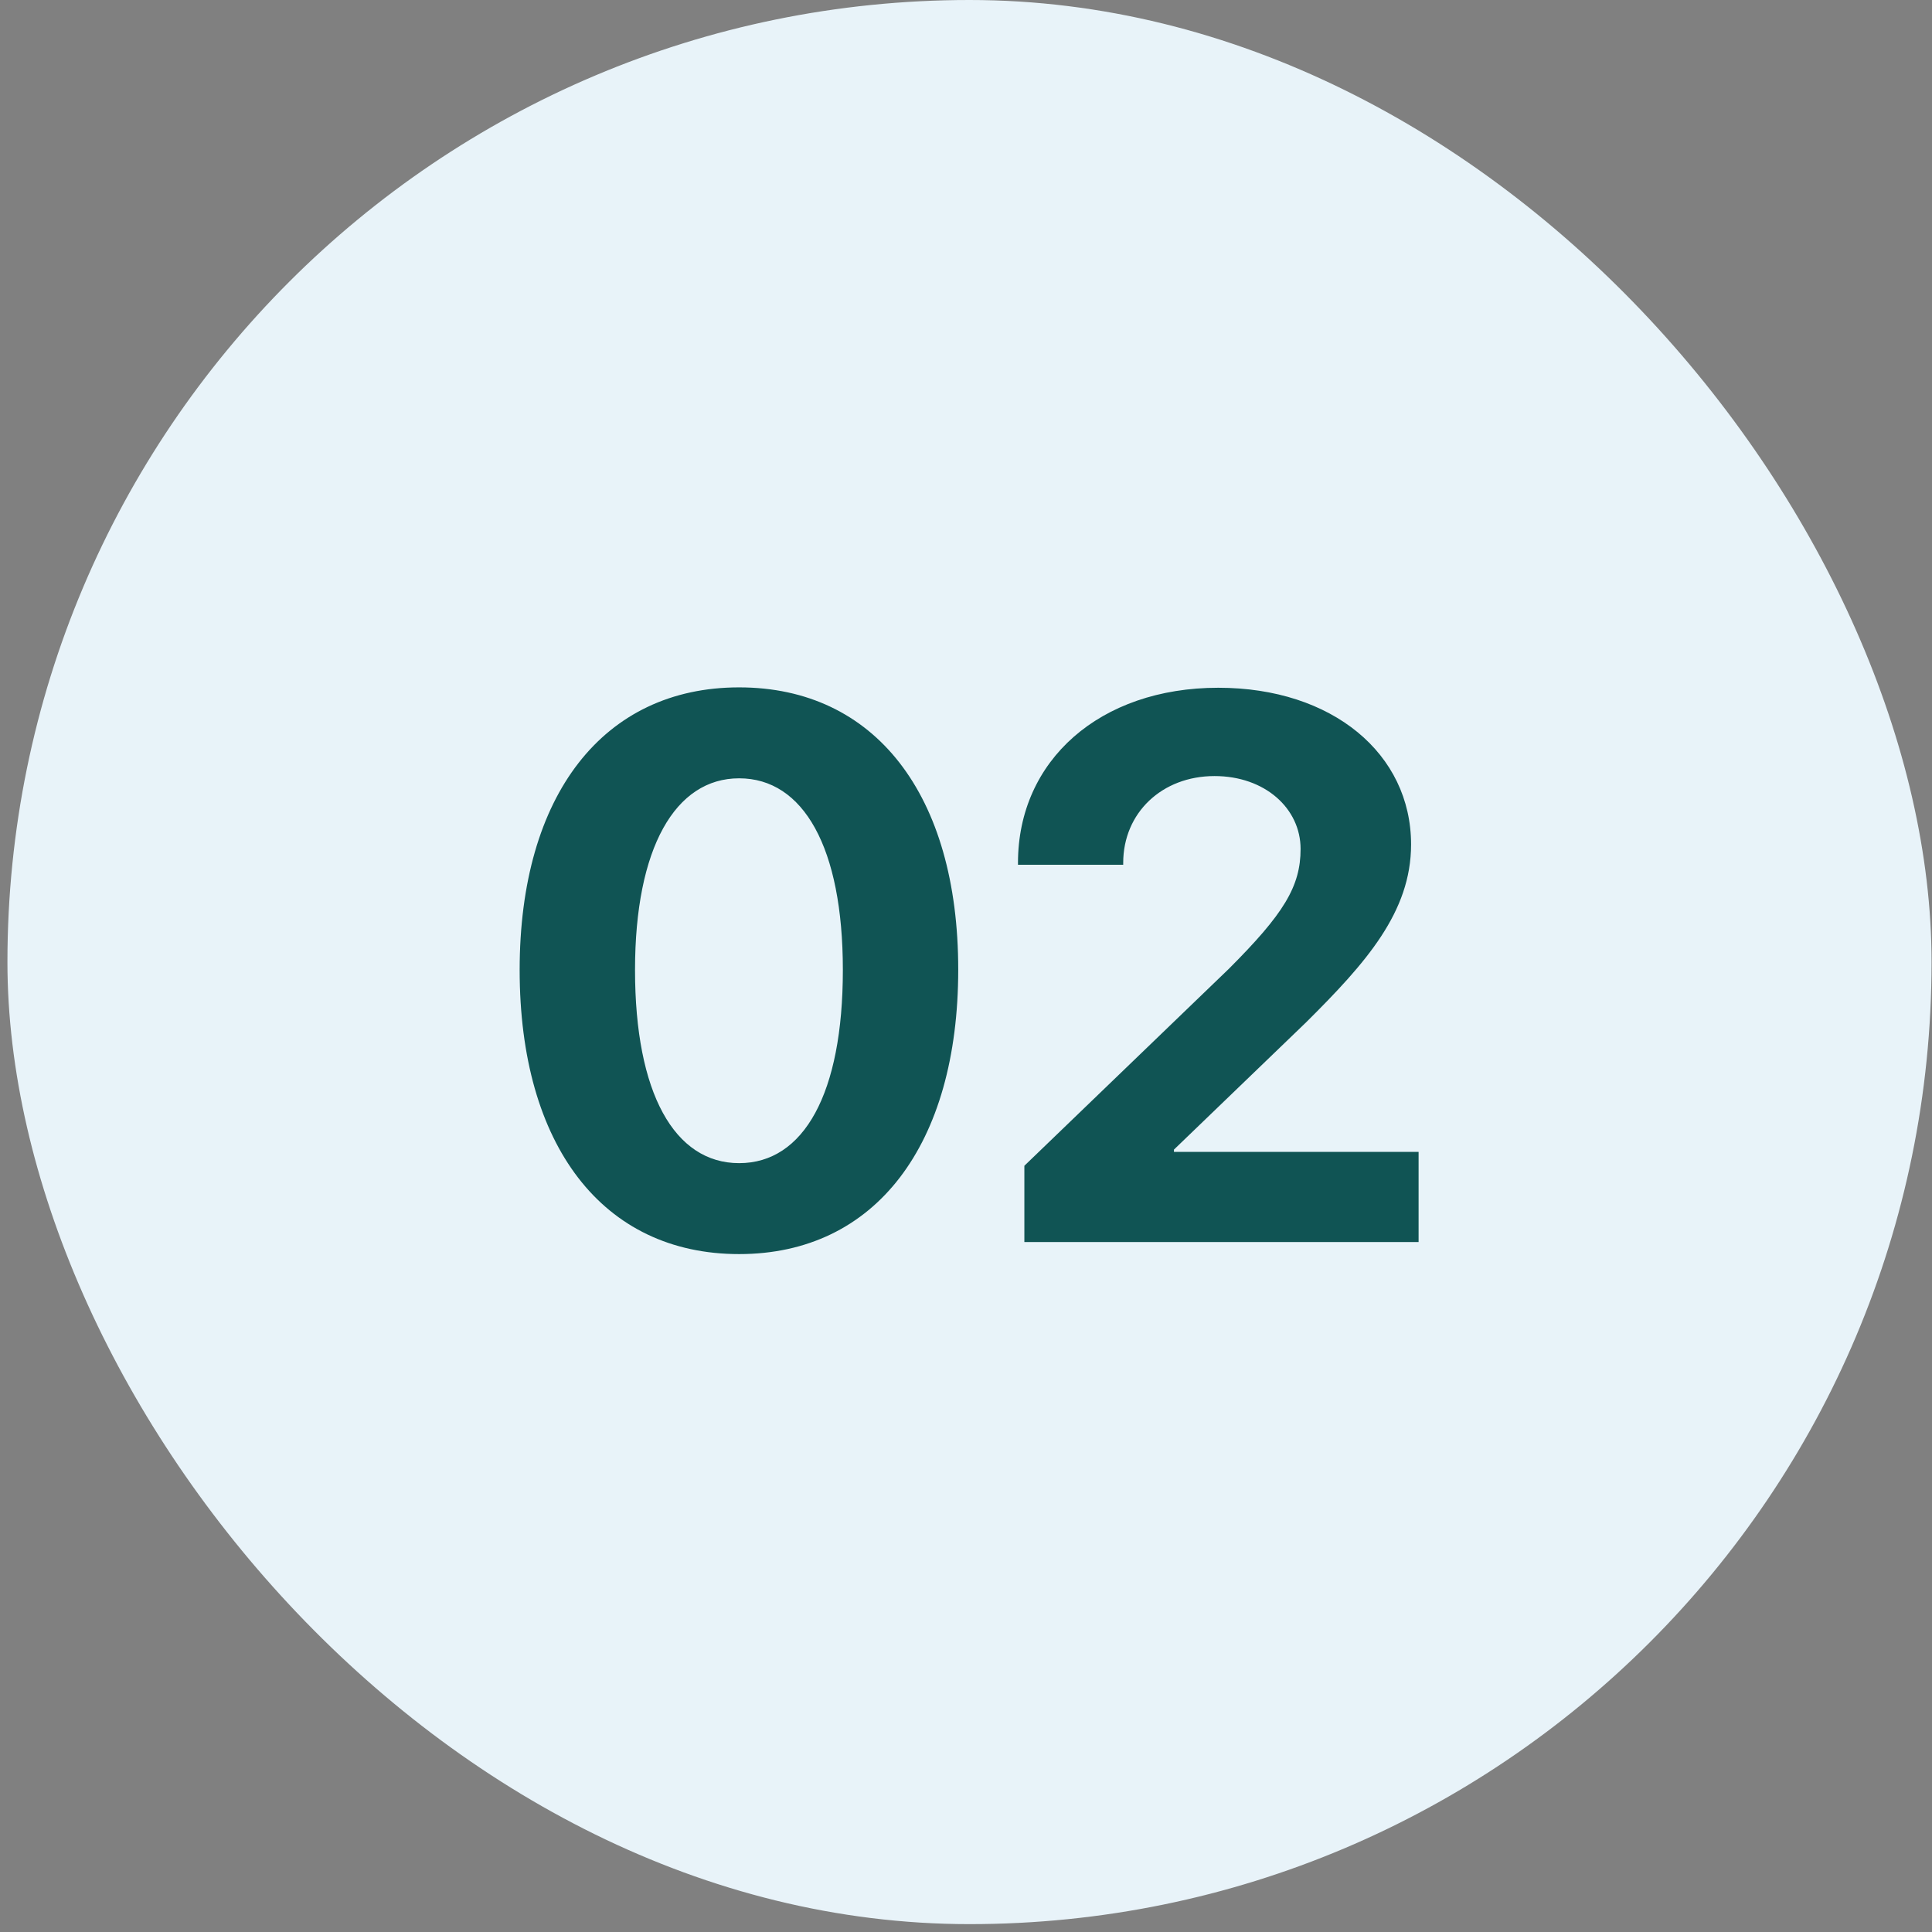 <svg width="138" height="138" viewBox="0 0 138 138" fill="none" xmlns="http://www.w3.org/2000/svg">
<rect x="0" y="0" width="138" height="138" fill="#808080" stroke="none"/>
<rect x="0.531" width="137.438" height="137.438" rx="68.719" fill="#E8F3F9"/>
<path d="M52.795 89.578C43.051 89.578 37.118 81.82 37.118 69.284C37.118 56.775 43.105 49.098 52.795 49.098C62.486 49.098 68.445 56.748 68.445 69.257C68.445 81.766 62.539 89.578 52.795 89.578ZM52.795 83.082C57.412 83.082 60.204 78.116 60.204 69.284C60.204 60.533 57.385 55.594 52.795 55.594C48.232 55.594 45.359 60.56 45.359 69.284C45.359 78.089 48.178 83.082 52.795 83.082ZM72.713 61.634C72.713 54.306 78.565 49.125 87.02 49.125C95.181 49.125 100.791 53.849 100.791 60.319C100.791 65.15 97.57 68.774 93.302 73.015L83.853 82.115V82.276H101.328V88.719H73.169V83.27L87.772 69.204C91.691 65.284 92.899 63.325 92.899 60.641C92.899 57.742 90.349 55.433 86.752 55.433C82.994 55.433 80.229 58.064 80.229 61.634V61.768H72.713V61.634Z" fill="#105454"/>
</svg>
